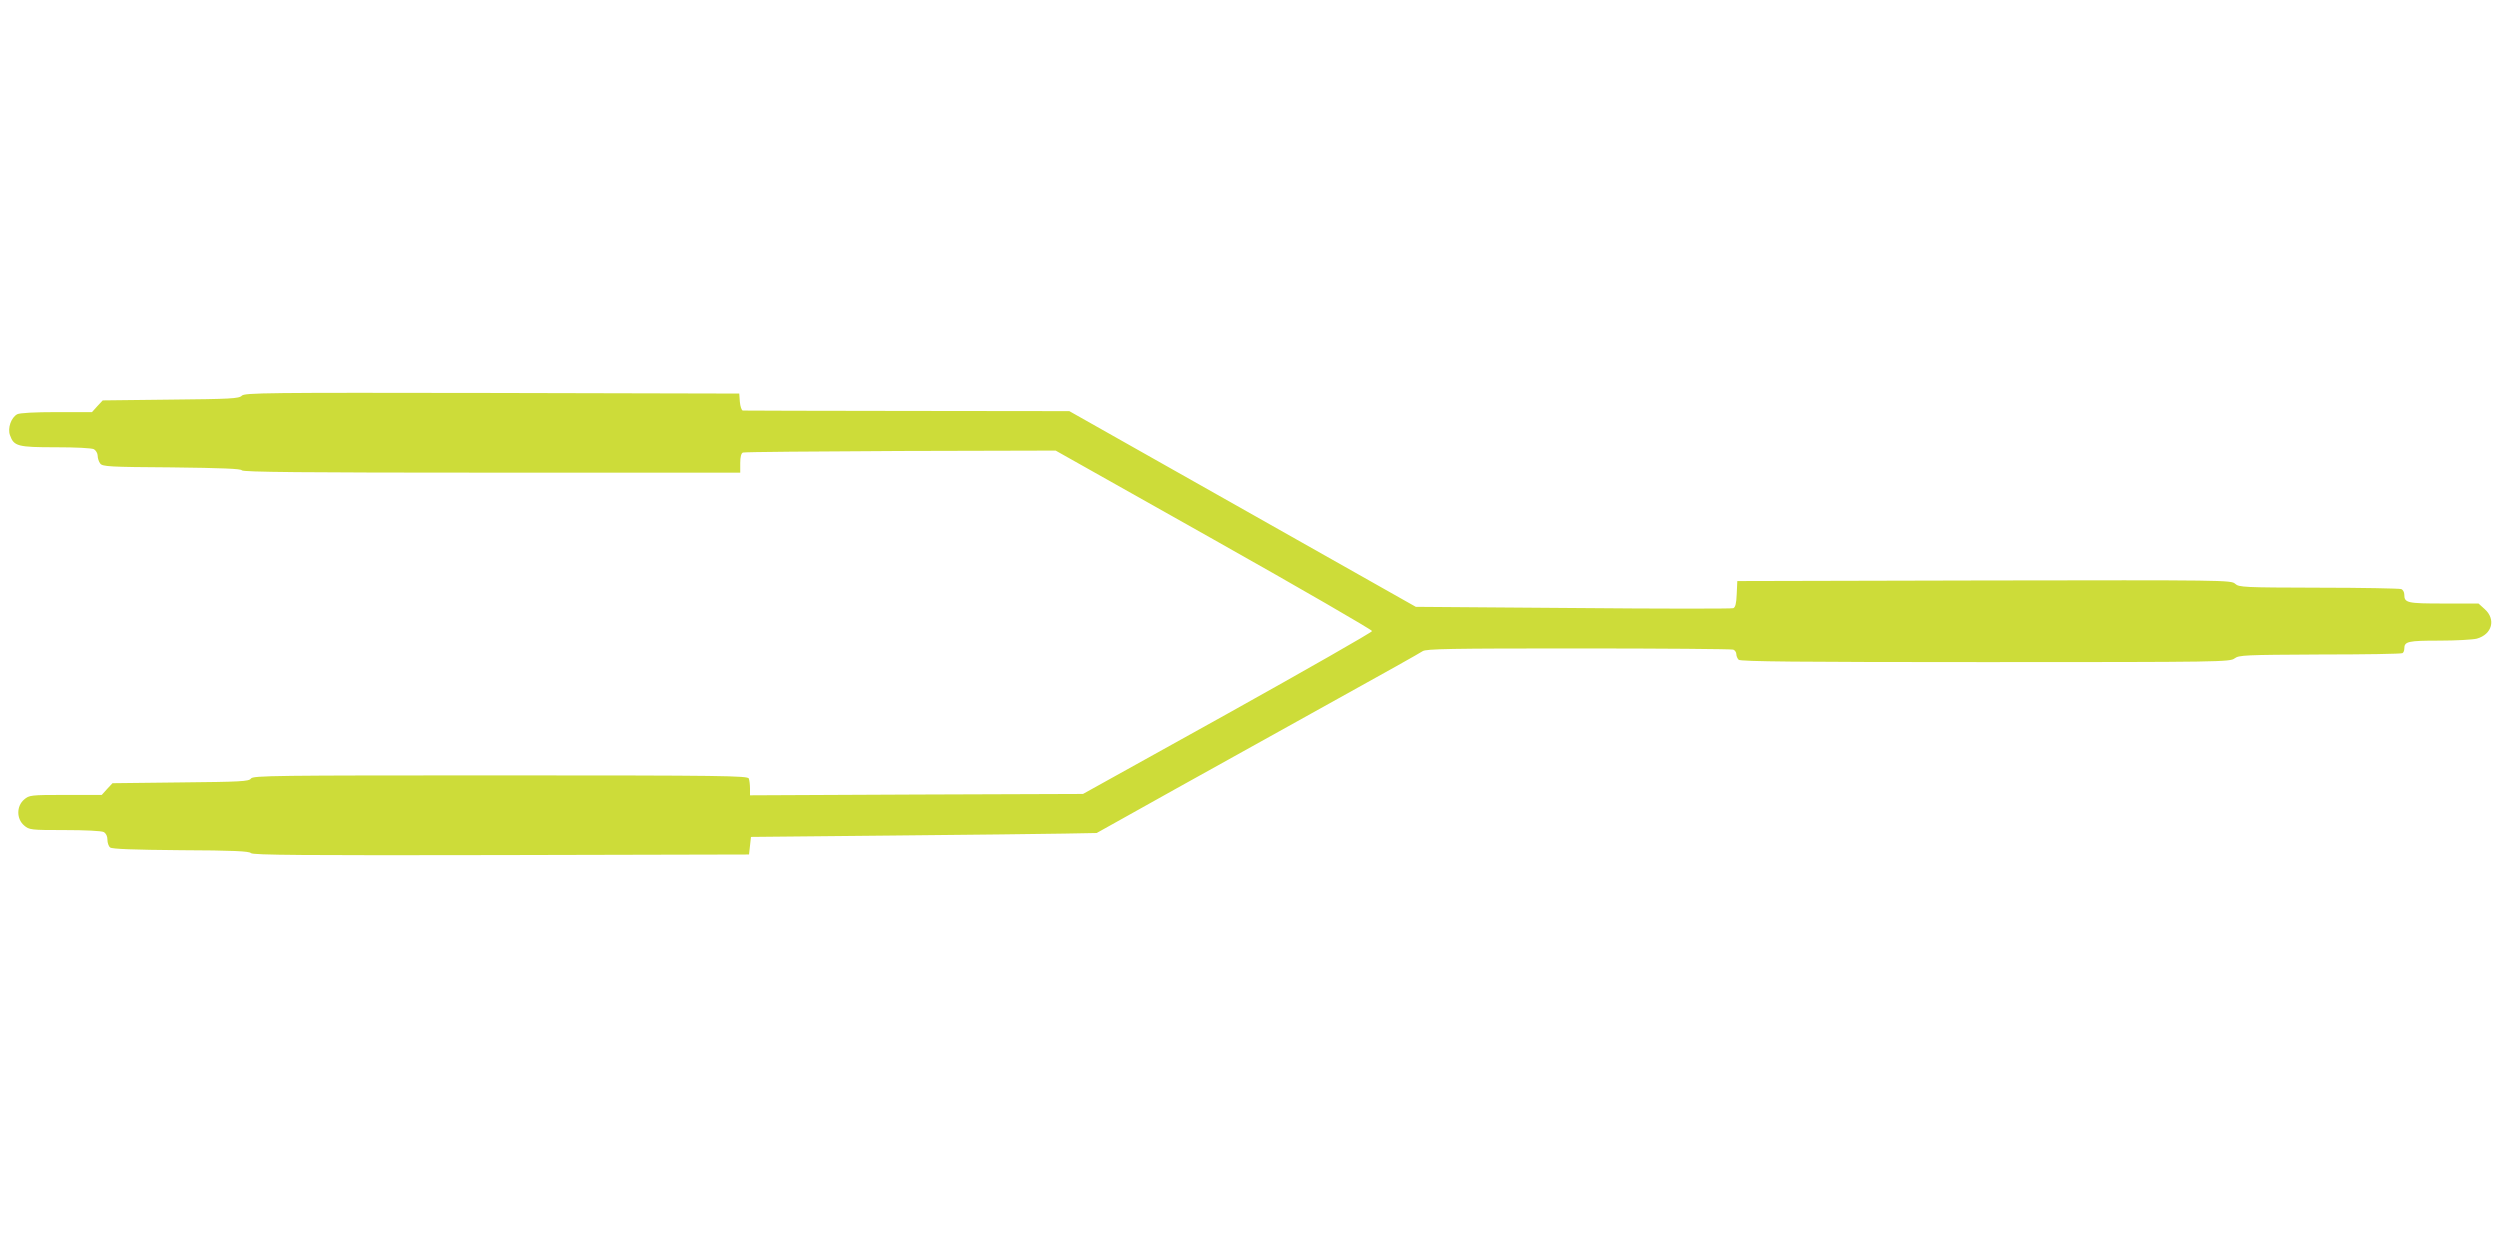 <?xml version="1.0" standalone="no"?>
<!DOCTYPE svg PUBLIC "-//W3C//DTD SVG 20010904//EN"
 "http://www.w3.org/TR/2001/REC-SVG-20010904/DTD/svg10.dtd">
<svg version="1.0" xmlns="http://www.w3.org/2000/svg"
 width="1280pt" height="640pt" viewBox="0 0 1280 640"
 preserveAspectRatio="xMidYMid meet">
<g transform="translate(0,640) scale(0.1,-0.1)"
fill="#cddc39" stroke="none">
<path d="M1238 4374 c-14 -15 -59 -17 -364 -20 l-348 -4 -28 -30 -27 -30 -181
0 c-111 0 -189 -4 -202 -11 -31 -17 -50 -71 -37 -107 20 -57 40 -62 234 -62
103 0 184 -4 196 -10 10 -6 19 -21 19 -33 0 -13 6 -31 13 -40 11 -16 47 -18
366 -20 259 -3 356 -7 359 -15 3 -9 317 -12 1278 -12 l1274 0 0 49 c0 32 5 51
14 54 7 3 371 6 807 8 l794 2 810 -456 c446 -251 810 -462 810 -468 0 -6 -333
-196 -740 -423 l-740 -411 -852 -3 -853 -4 0 35 c0 20 -3 42 -6 51 -6 14 -127
16 -1271 16 -1159 0 -1267 -1 -1278 -16 -10 -15 -52 -17 -360 -20 l-349 -4
-28 -30 -27 -30 -185 0 c-181 0 -186 -1 -213 -24 -39 -34 -39 -98 0 -132 27
-23 33 -24 208 -24 105 0 188 -4 200 -10 12 -7 19 -21 19 -39 0 -16 6 -34 14
-40 9 -8 121 -12 362 -14 266 -1 351 -5 359 -15 8 -10 269 -12 1280 -10 l1270
3 5 45 5 45 720 7 c396 4 794 8 885 10 l165 3 410 229 c226 126 597 332 824
458 228 126 424 236 435 244 17 12 143 14 797 14 428 0 784 -3 793 -6 9 -3 16
-14 16 -23 0 -9 5 -22 12 -29 9 -9 303 -12 1264 -12 1207 0 1252 1 1275 19 23
17 50 18 437 20 228 0 418 3 423 7 5 3 9 13 9 23 0 37 19 41 179 41 86 0 172
5 192 10 79 22 99 99 41 151 l-32 29 -178 0 c-188 0 -202 3 -202 46 0 12 -7
25 -16 28 -9 3 -199 7 -422 7 -385 1 -408 2 -428 20 -20 19 -54 19 -1285 17
l-1264 -3 -3 -67 c-2 -49 -7 -68 -18 -72 -9 -3 -378 -3 -821 1 l-804 6 -887
501 -887 501 -830 1 c-456 0 -835 2 -842 2 -6 1 -13 21 -15 45 l-3 42 -1265 3
c-1161 2 -1267 1 -1282 -14z"/>
</g>
</svg>
